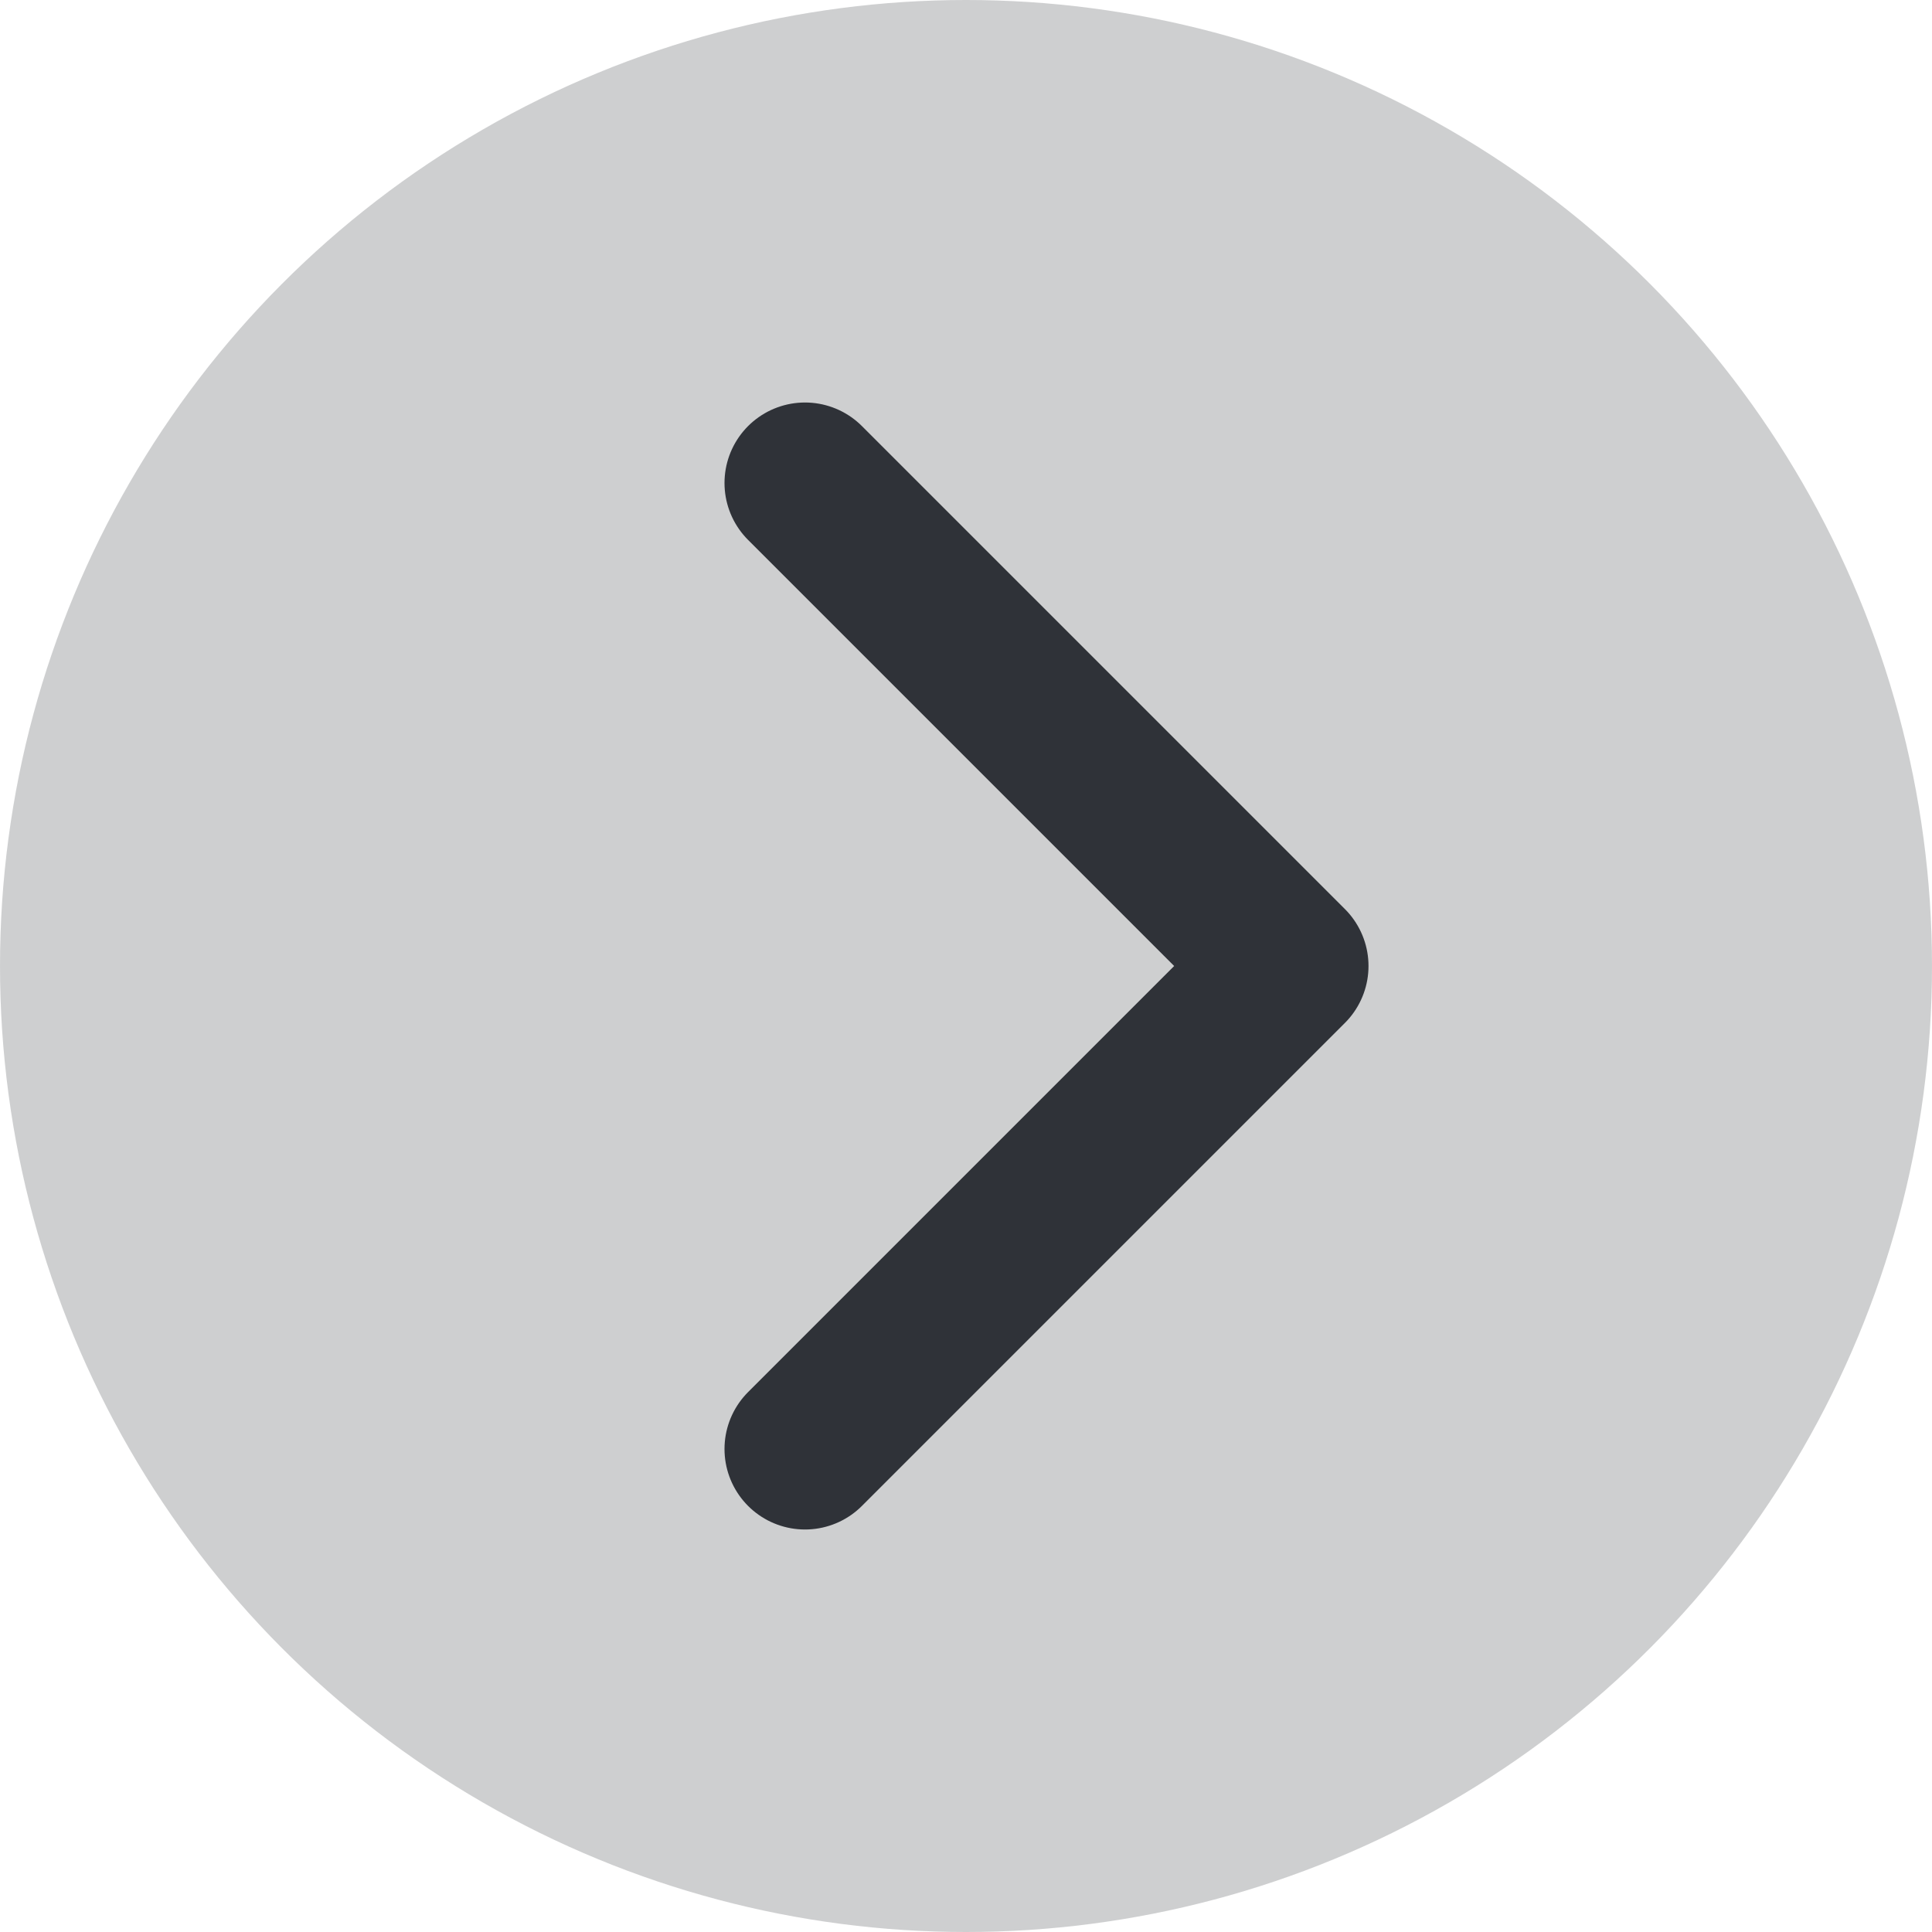 <?xml version="1.0" encoding="UTF-8"?> <svg xmlns="http://www.w3.org/2000/svg" width="24" height="24" viewBox="0 0 24 24" fill="none"> <circle cx="12" cy="12" r="12" fill="#9EA0A3" fill-opacity="0.5"></circle> <path d="M10 6L16 12L10 18" stroke="#2F3238" stroke-width="2" stroke-linecap="round" stroke-linejoin="round"></path> </svg> 